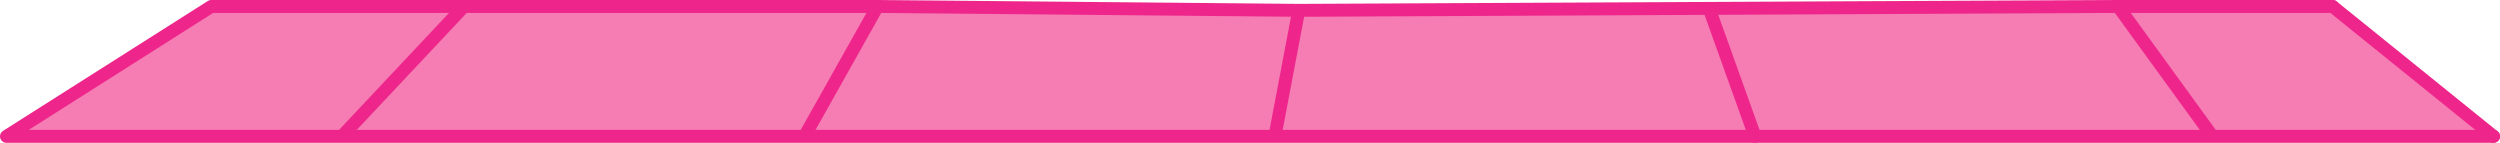 <?xml version="1.0" encoding="UTF-8" standalone="no"?>
<svg xmlns:xlink="http://www.w3.org/1999/xlink" height="11.05px" width="193.45px" xmlns="http://www.w3.org/2000/svg">
  <g transform="matrix(1.0, 0.0, 0.0, 1.0, 92.35, 22.5)">
    <path d="M43.45 -11.95 L39.9 -21.85 43.45 -11.95 6.3 -11.95 8.15 -21.7 6.3 -11.95 -30.1 -11.95 -65.9 -11.95 -91.85 -11.95 -76.0 -22.0 -56.45 -22.0 -24.45 -22.0 8.15 -21.7 39.9 -21.85 71.55 -22.0 78.85 -11.95 71.55 -22.0 88.15 -22.0 100.6 -11.95 78.85 -11.95 43.45 -11.95 M-65.9 -11.95 L-56.45 -22.0 -65.9 -11.95 M-30.1 -11.95 L-24.45 -22.0 -30.1 -11.95" fill="#f57db3" fill-rule="evenodd" stroke="none"/>
    <path d="M39.9 -21.85 L43.45 -11.95" fill="none" stroke="#ee268b" stroke-linecap="round" stroke-linejoin="round" stroke-width="1.0"/>
    <path d="M43.45 -11.95 L78.85 -11.95 71.55 -22.0 39.9 -21.85 8.15 -21.7 6.3 -11.95 43.45 -11.95 M78.85 -11.95 L100.6 -11.95 M88.15 -22.0 L71.55 -22.0 M6.3 -11.95 L-30.1 -11.95 -65.9 -11.95 -91.85 -11.95 -76.0 -22.0 -56.45 -22.0 -24.45 -22.0 8.15 -21.7 M-24.45 -22.0 L-30.1 -11.95 M-56.45 -22.0 L-65.9 -11.95" fill="none" stroke="#ee268b" stroke-linecap="round" stroke-linejoin="round" stroke-width="1.0"/>
    <path d="M88.15 -22.0 L100.6 -11.95" fill="none" stroke="#ee268b" stroke-linecap="round" stroke-linejoin="round" stroke-width="1.0"/>
  </g>
</svg>
